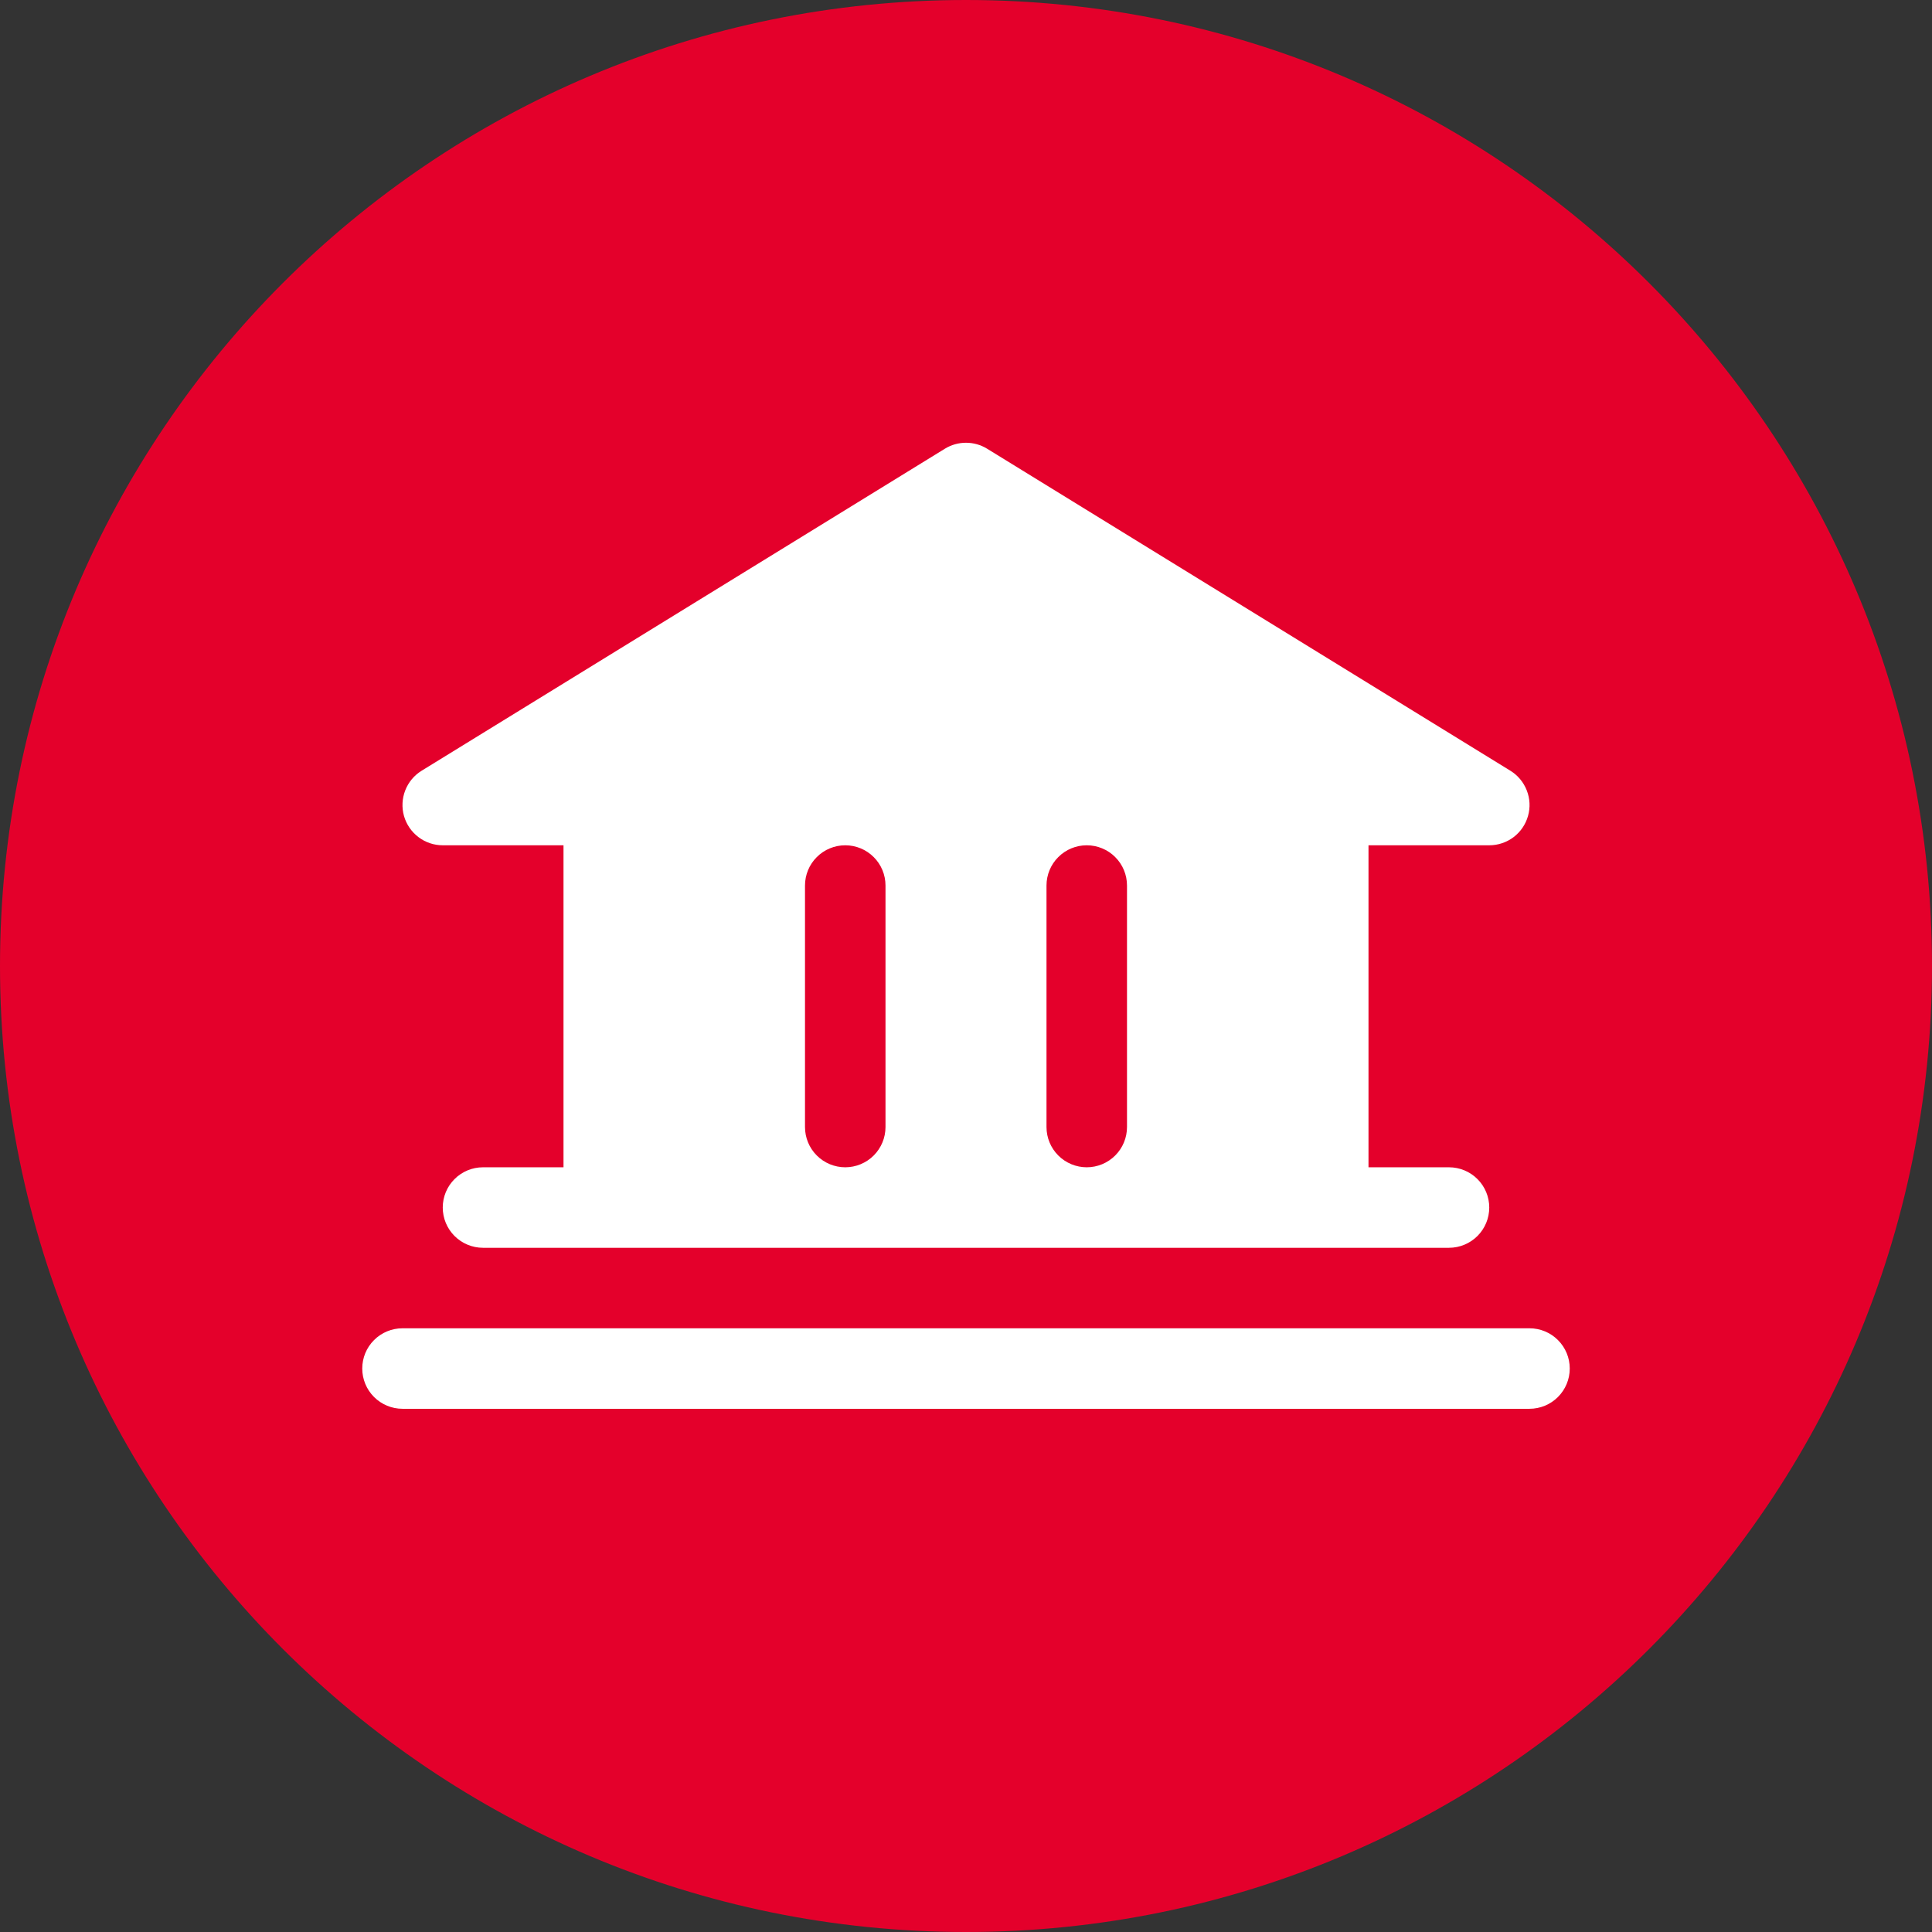 <svg width="48" height="48" viewBox="0 0 48 48" fill="none" xmlns="http://www.w3.org/2000/svg">
<rect x="0" y="0" width="48" height="48" fill="#333333" stroke="none"/>
<path d="M0 24C0 10.745 10.745 0 24 0C37.255 0 48 10.745 48 24C48 37.255 37.255 48 24 48C10.745 48 0 37.255 0 24Z" fill="#E4002B"/>
<path d="M39 34.001C39 34.266 38.895 34.52 38.707 34.708C38.52 34.895 38.265 35.001 38 35.001H10C9.735 35.001 9.48 34.895 9.293 34.708C9.105 34.52 9 34.266 9 34.001C9 33.735 9.105 33.481 9.293 33.294C9.48 33.106 9.735 33.001 10 33.001H38C38.265 33.001 38.52 33.106 38.707 33.294C38.895 33.481 39 33.735 39 34.001ZM10.037 20.273C9.978 20.063 9.989 19.84 10.068 19.637C10.147 19.434 10.29 19.262 10.476 19.148L23.476 11.148C23.634 11.051 23.815 11 24 11C24.185 11 24.366 11.051 24.524 11.148L37.524 19.148C37.71 19.262 37.853 19.434 37.932 19.637C38.012 19.84 38.023 20.063 37.963 20.273C37.904 20.482 37.778 20.667 37.604 20.799C37.43 20.93 37.218 21.001 37 21.001H34V29.001H36C36.265 29.001 36.52 29.106 36.707 29.294C36.895 29.481 37 29.735 37 30.001C37 30.266 36.895 30.52 36.707 30.708C36.52 30.895 36.265 31.001 36 31.001H12C11.735 31.001 11.48 30.895 11.293 30.708C11.105 30.52 11 30.266 11 30.001C11 29.735 11.105 29.481 11.293 29.294C11.48 29.106 11.735 29.001 12 29.001H14V21.001H11C10.782 21.001 10.57 20.93 10.397 20.798C10.223 20.667 10.097 20.483 10.037 20.273ZM26 28.001C26 28.266 26.105 28.52 26.293 28.708C26.48 28.895 26.735 29.001 27 29.001C27.265 29.001 27.52 28.895 27.707 28.708C27.895 28.52 28 28.266 28 28.001V22.001C28 21.735 27.895 21.481 27.707 21.294C27.52 21.106 27.265 21.001 27 21.001C26.735 21.001 26.48 21.106 26.293 21.294C26.105 21.481 26 21.735 26 22.001V28.001ZM20 28.001C20 28.266 20.105 28.52 20.293 28.708C20.48 28.895 20.735 29.001 21 29.001C21.265 29.001 21.52 28.895 21.707 28.708C21.895 28.52 22 28.266 22 28.001V22.001C22 21.735 21.895 21.481 21.707 21.294C21.52 21.106 21.265 21.001 21 21.001C20.735 21.001 20.48 21.106 20.293 21.294C20.105 21.481 20 21.735 20 22.001V28.001Z" fill="white"/>
</svg>
